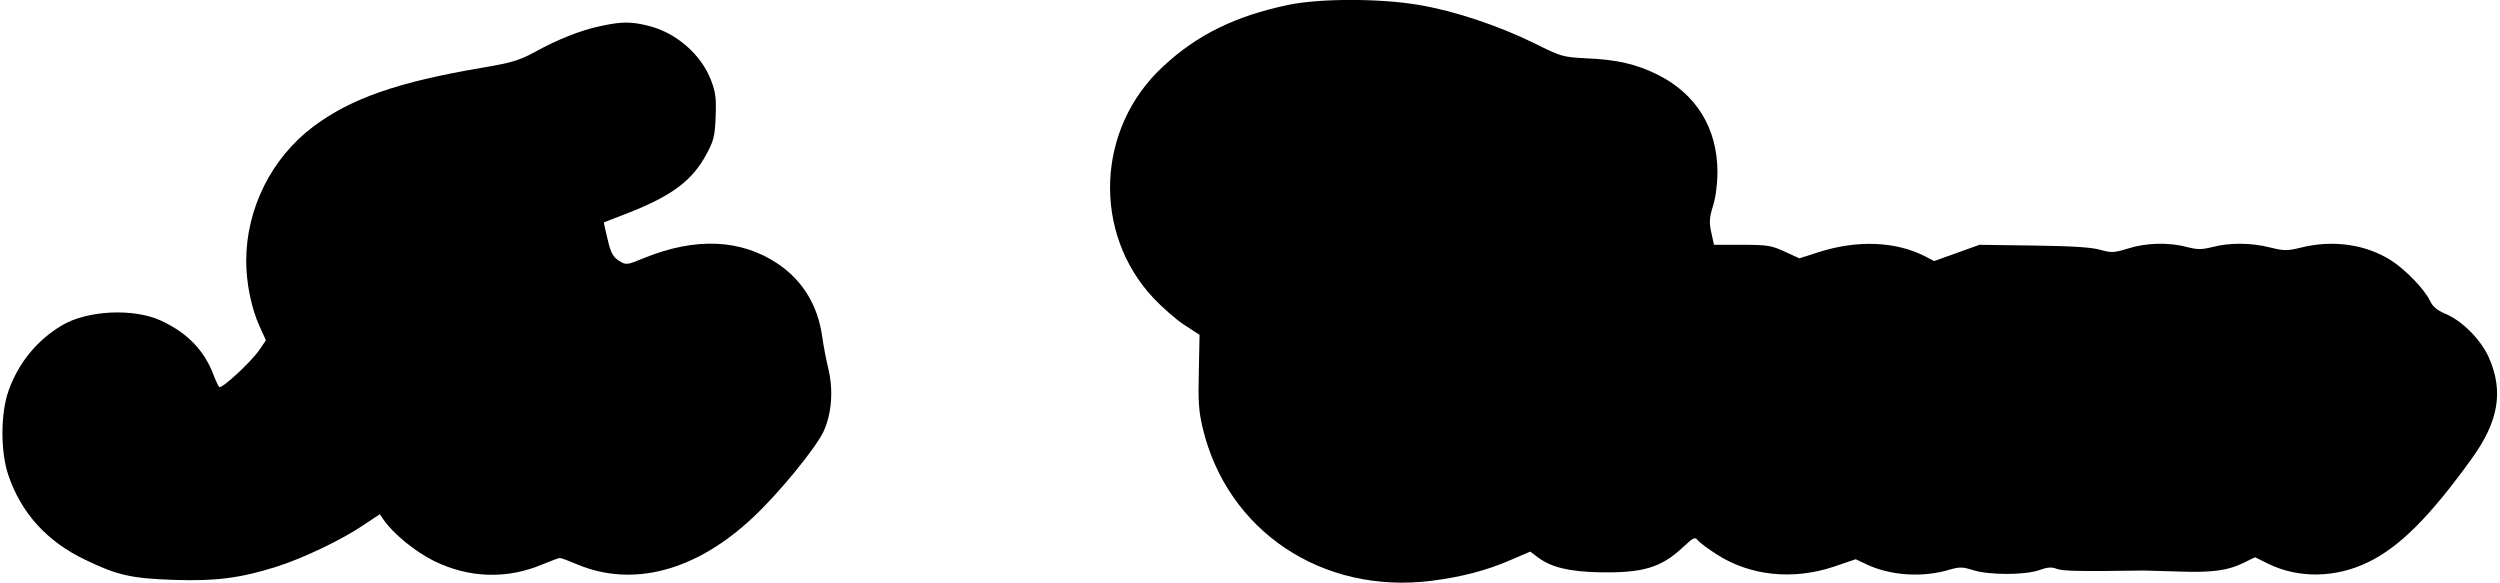 <?xml version="1.0" encoding="UTF-8" standalone="yes"?>
<svg version="1.0" xmlns="http://www.w3.org/2000/svg" width="268.138mm" height="62.538mm" viewBox="0 0 1014 237" preserveAspectRatio="xMidYMid meet">
  <g transform="translate(0,237) scale(0.1,-0.1)" fill="#000000" stroke="none">
    <path d="M5225 2350 c-214 -45 -370 -121 -508 -250 -272 -250 -289 -676 -39
-942 37 -39 94 -89 127 -110 l60 -39 -3 -147 c-3 -122 -1 -162 16 -233 100
-417 485 -675 928 -620 120 15 226 42 324 85 l79 34 32 -24 c54 -40 125 -57
244 -60 180 -4 256 18 345 102 43 40 49 43 61 27 8 -9 41 -34 74 -55 136 -89
313 -107 479 -51 l88 30 40 -19 c98 -48 233 -57 343 -23 39 11 52 11 93 -2 63
-21 213 -21 271 0 33 12 50 13 70 5 22 -9 86 -11 354 -7 12 0 76 -2 142 -4
137 -5 201 4 265 36 l45 22 55 -27 c123 -60 274 -57 405 7 128 62 251 185 421
421 110 152 130 275 69 412 -33 73 -109 149 -177 177 -33 14 -51 29 -62 53
-22 46 -98 125 -157 163 -103 66 -237 85 -366 53 -57 -14 -69 -14 -126 0 -78
20 -166 20 -235 2 -44 -11 -60 -11 -104 0 -74 20 -166 17 -239 -6 -58 -18 -68
-18 -114 -5 -35 10 -116 15 -270 17 l-220 3 -92 -33 -92 -33 -39 20 c-118 60
-273 66 -428 17 l-81 -26 -59 27 c-54 25 -70 28 -174 28 l-114 0 -11 50 c-9
41 -8 60 7 108 11 35 18 90 18 137 0 178 -85 317 -242 396 -86 43 -167 62
-291 67 -94 5 -101 6 -211 61 -147 72 -322 131 -470 156 -158 27 -402 27 -531
0z"/>
    <path d="M2430 2264 c-81 -17 -174 -54 -268 -106 -63 -34 -94 -43 -211 -63
-344 -58 -536 -125 -689 -240 -169 -127 -272 -333 -272 -545 0 -92 21 -194 55
-268 l25 -55 -27 -40 c-35 -50 -154 -160 -163 -150 -4 5 -15 28 -24 52 -38 99
-107 169 -213 218 -111 51 -300 42 -403 -20 -102 -61 -176 -153 -216 -265 -33
-93 -33 -248 -1 -343 52 -154 157 -270 312 -344 130 -63 187 -76 360 -82 167
-6 272 7 416 53 106 33 264 108 353 168 l69 46 15 -22 c37 -55 128 -130 205
-168 142 -70 297 -75 441 -14 34 14 66 26 71 26 6 0 37 -12 70 -26 227 -95
484 -27 716 192 105 98 255 282 286 349 32 70 40 164 20 250 -9 37 -21 98 -26
136 -18 127 -80 228 -182 296 -149 99 -332 107 -540 23 -73 -30 -74 -30 -104
-12 -24 16 -33 31 -46 87 -9 37 -16 68 -15 69 0 0 45 18 100 39 178 70 260
132 317 239 29 53 34 73 37 151 3 74 0 100 -18 147 -40 107 -144 197 -259 224
-69 17 -108 16 -191 -2z"/>
  </g>
</svg>